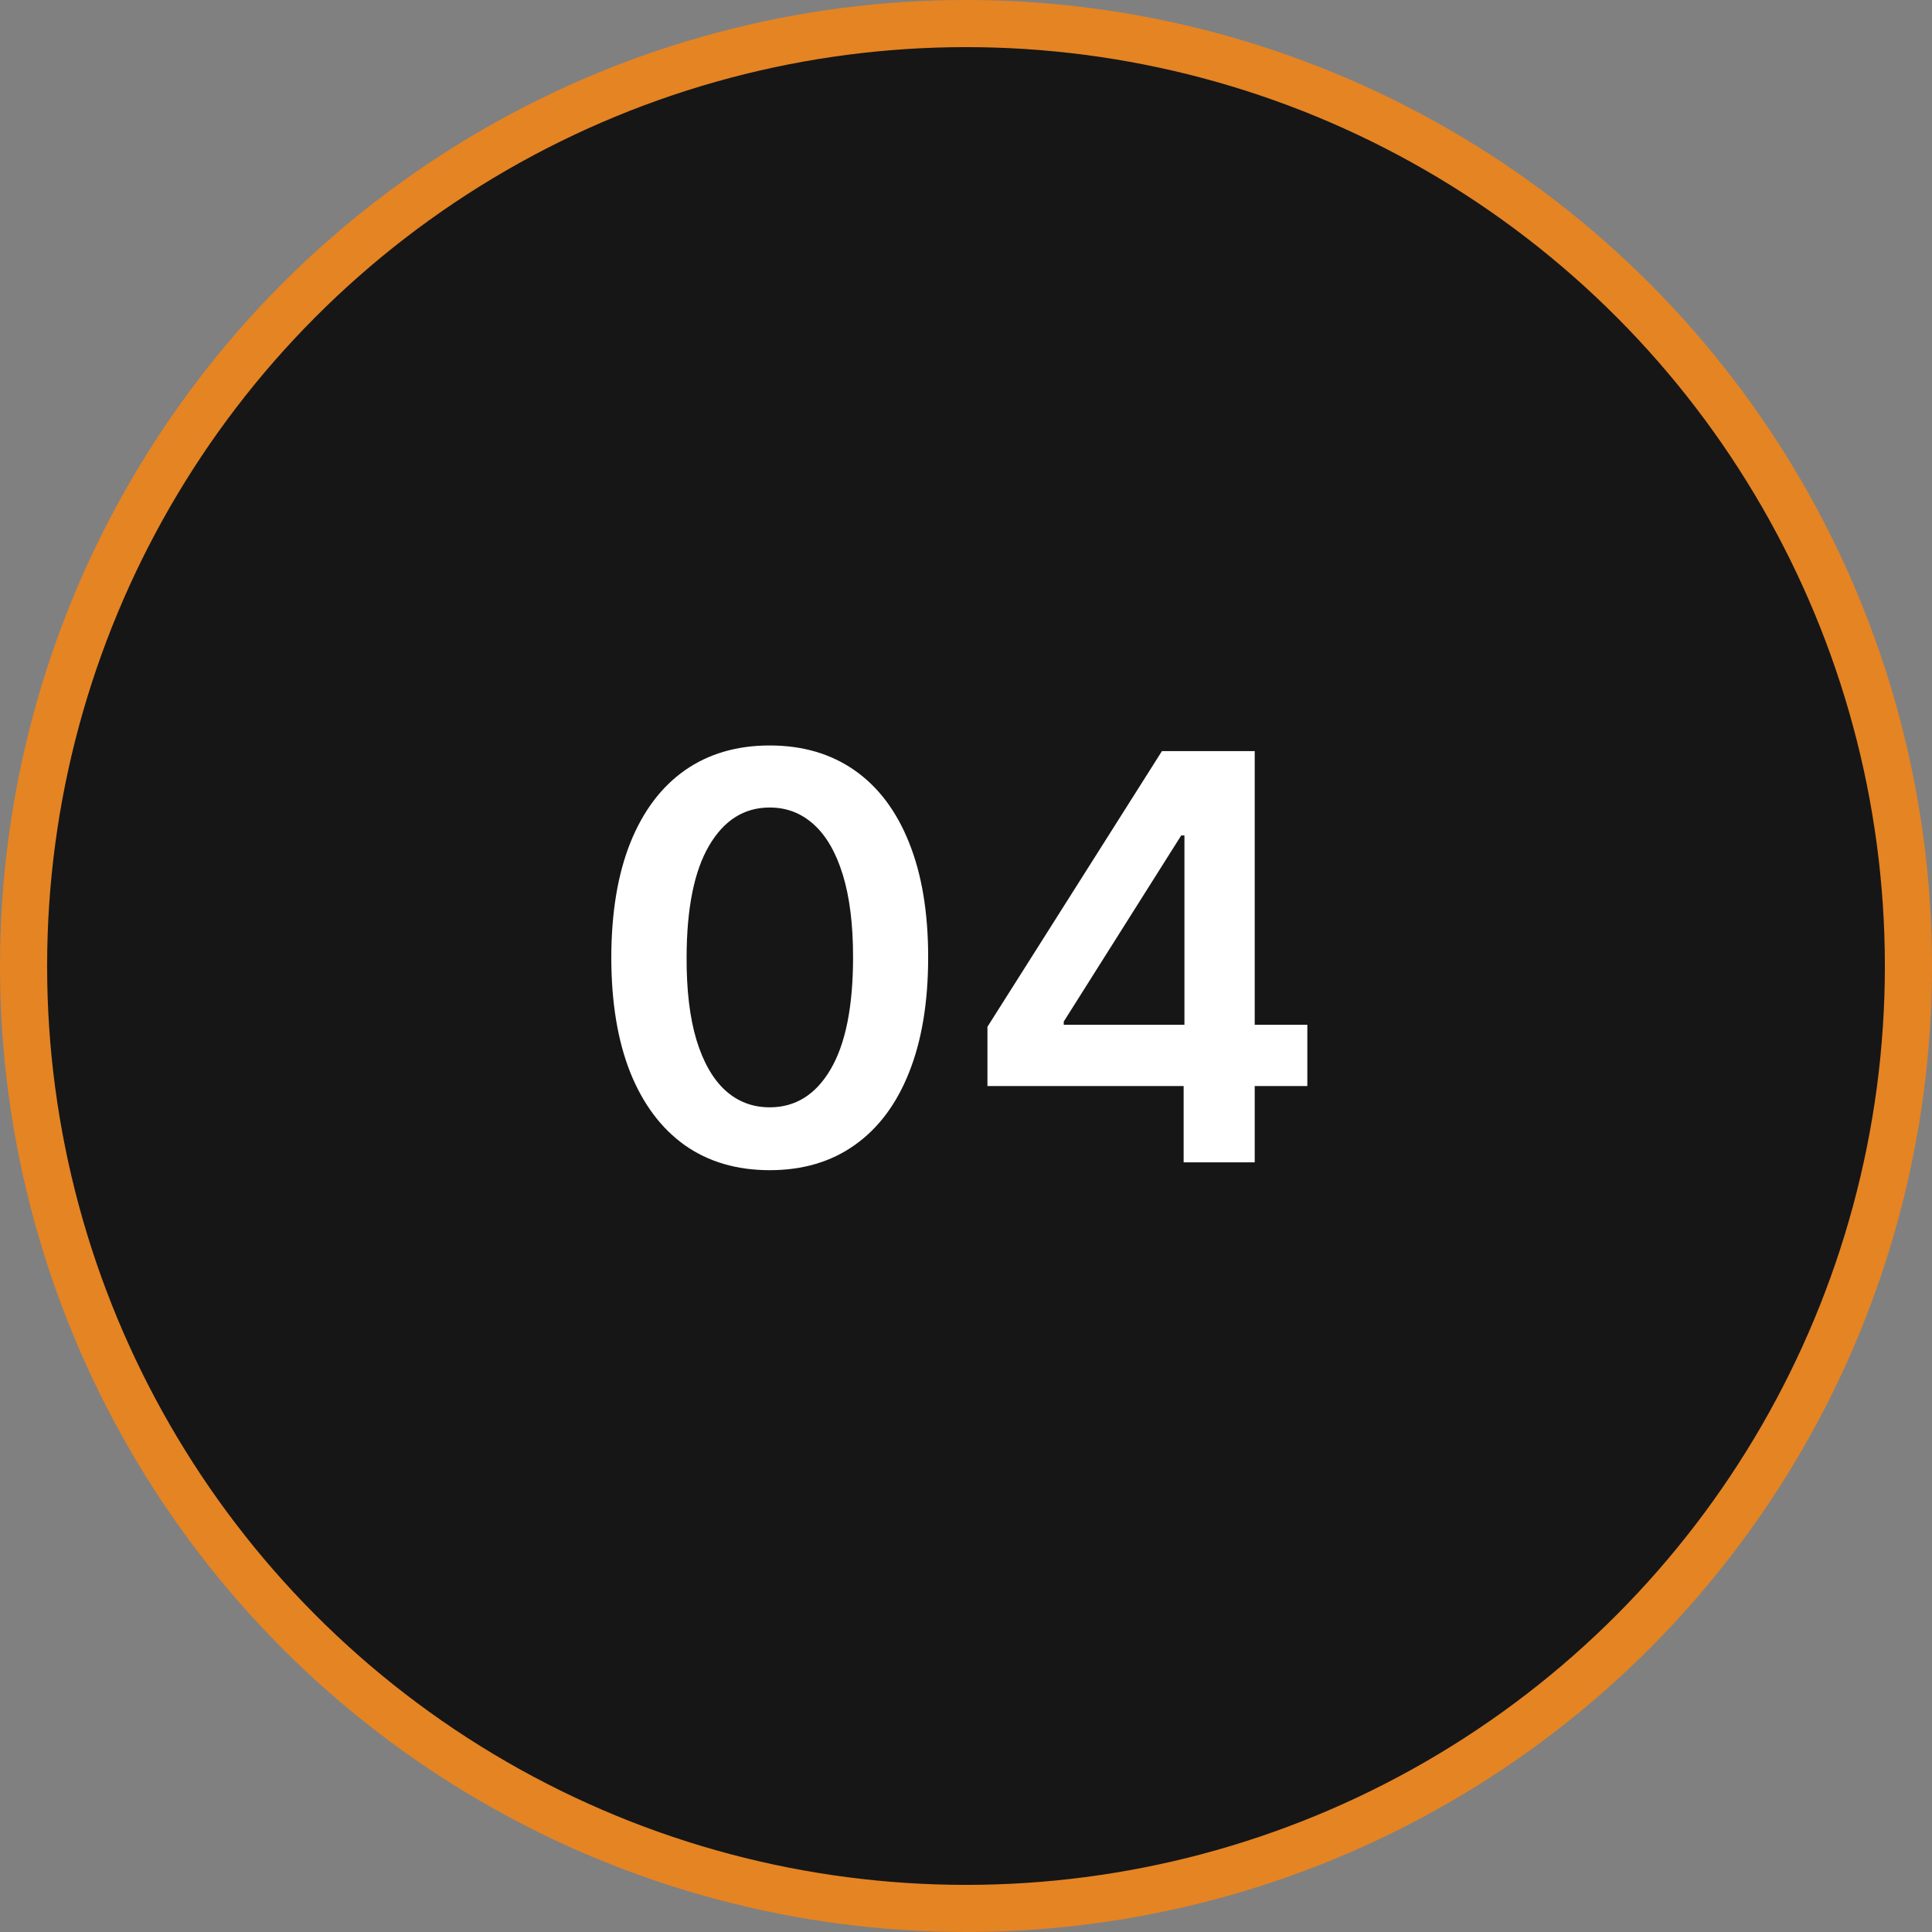 <?xml version="1.0" encoding="UTF-8"?> <svg xmlns="http://www.w3.org/2000/svg" width="123" height="123" viewBox="0 0 123 123" fill="none"><rect x="0" y="0" width="123" height="123" fill="#808080" stroke="none"/> <circle cx="61.5" cy="61.5" r="60" fill="#161616" stroke="#E58423" stroke-width="3"></circle> <path d="M49.004 74.499C46.899 74.499 45.092 73.966 43.584 72.901C42.084 71.827 40.929 70.28 40.119 68.26C39.318 66.231 38.918 63.79 38.918 60.935C38.926 58.08 39.331 55.651 40.132 53.648C40.942 51.636 42.097 50.102 43.597 49.045C45.105 47.989 46.908 47.46 49.004 47.46C51.101 47.46 52.903 47.989 54.412 49.045C55.92 50.102 57.075 51.636 57.876 53.648C58.686 55.659 59.091 58.088 59.091 60.935C59.091 63.798 58.686 66.244 57.876 68.273C57.075 70.293 55.92 71.835 54.412 72.901C52.912 73.966 51.109 74.499 49.004 74.499ZM49.004 70.497C50.641 70.497 51.932 69.692 52.878 68.081C53.832 66.462 54.31 64.079 54.31 60.935C54.31 58.855 54.092 57.108 53.658 55.693C53.223 54.278 52.609 53.213 51.817 52.497C51.024 51.773 50.087 51.41 49.004 51.41C47.376 51.41 46.09 52.22 45.144 53.84C44.197 55.45 43.72 57.815 43.712 60.935C43.703 63.023 43.912 64.778 44.338 66.202C44.773 67.625 45.386 68.699 46.179 69.423C46.972 70.139 47.913 70.497 49.004 70.497ZM62.865 69.142V65.371L73.975 47.818H77.12V53.188H75.202L67.723 65.038V65.243H83.231V69.142H62.865ZM75.356 74V67.992L75.407 66.304V47.818H79.881V74H75.356Z" fill="white"></path> </svg> 